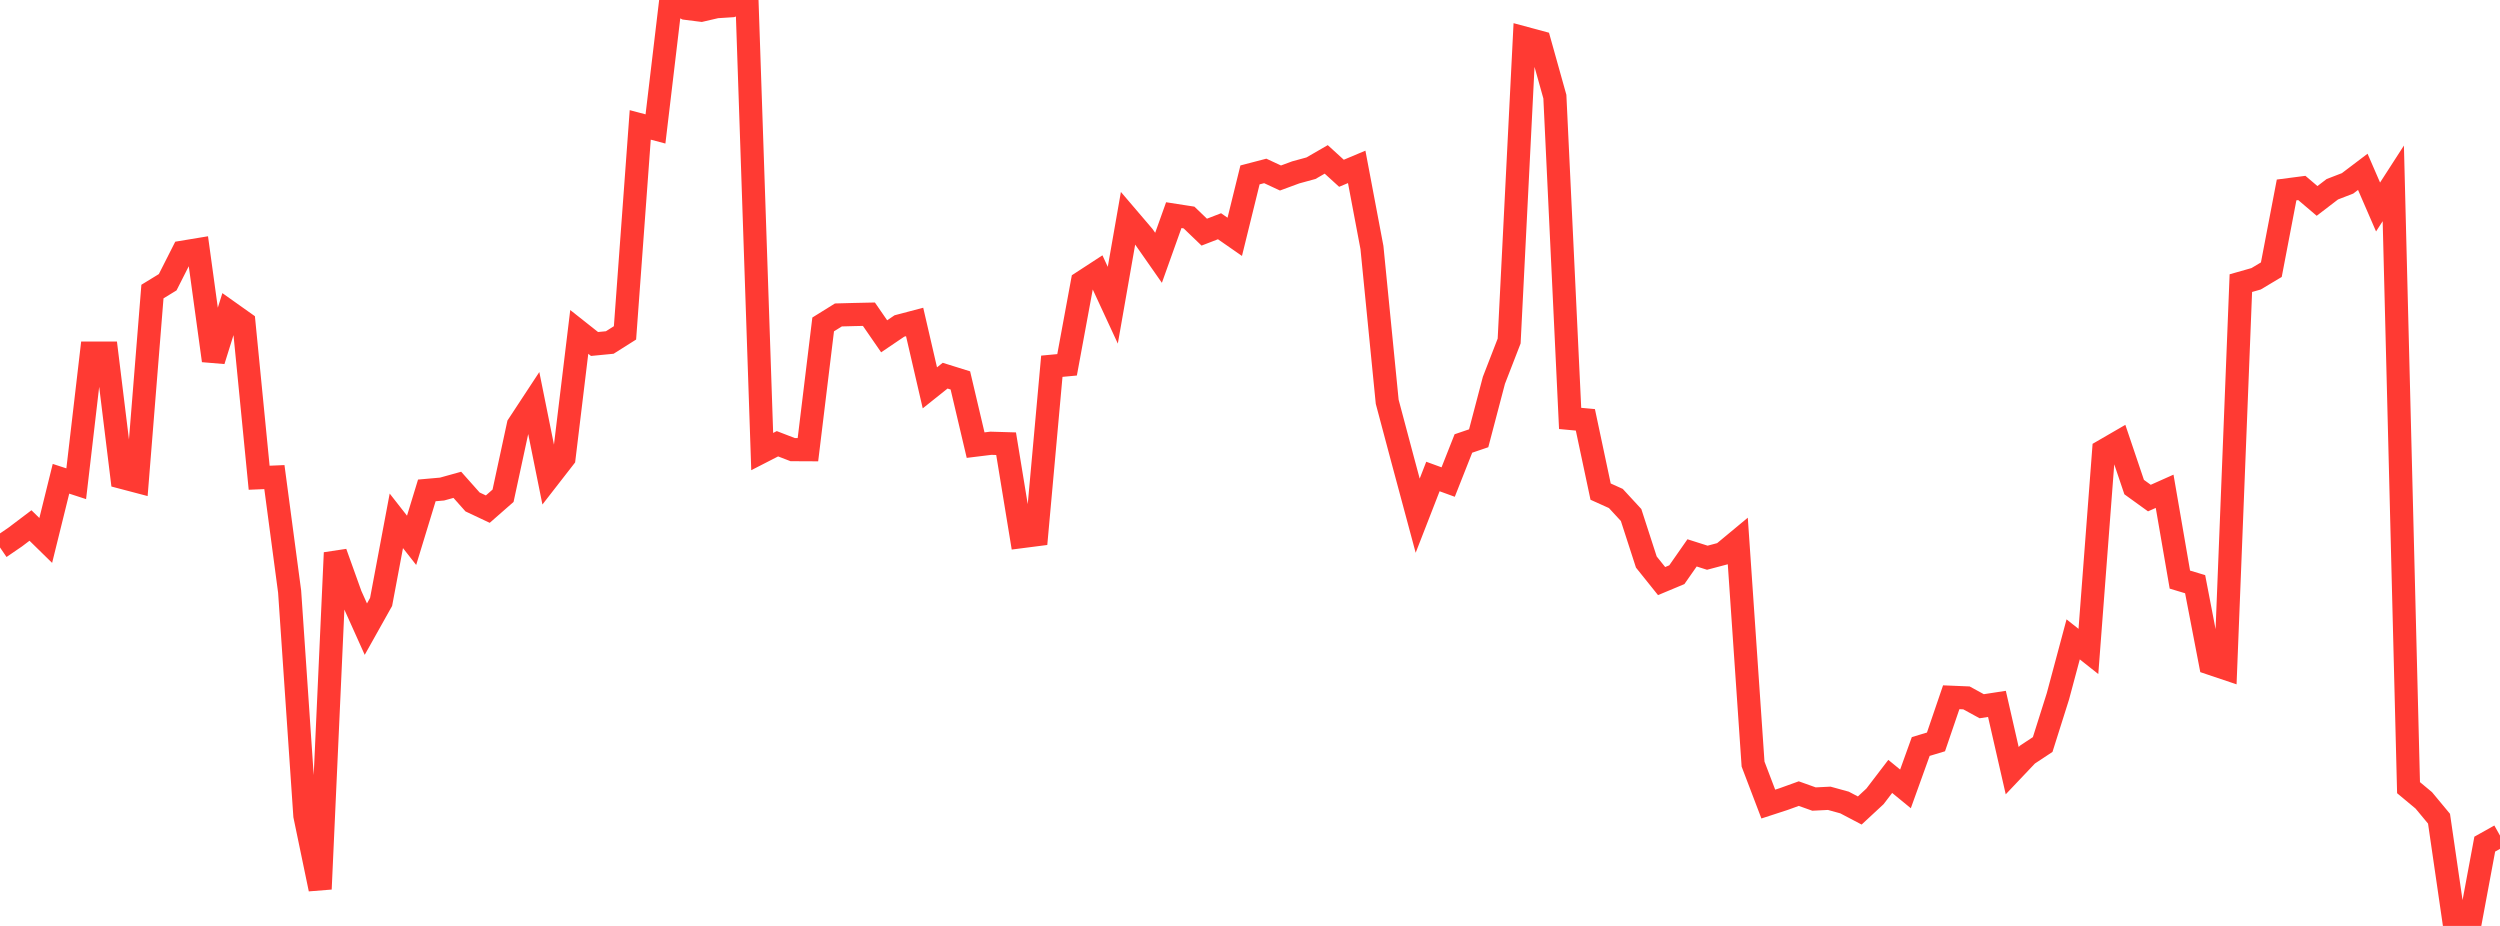 <?xml version="1.0" standalone="no"?>
<!DOCTYPE svg PUBLIC "-//W3C//DTD SVG 1.1//EN" "http://www.w3.org/Graphics/SVG/1.1/DTD/svg11.dtd">

<svg width="135" height="50" viewBox="0 0 135 50" preserveAspectRatio="none" 
  xmlns="http://www.w3.org/2000/svg"
  xmlns:xlink="http://www.w3.org/1999/xlink">


<polyline points="0.0, 29.562 0.823, 28.999 1.646, 28.377 2.47, 29.184 3.293, 25.854 4.116, 26.122 4.939, 19.066 5.762, 19.066 6.585, 25.776 7.409, 25.993 8.232, 15.744 9.055, 15.241 9.878, 13.616 10.701, 13.48 11.524, 19.473 12.348, 16.836 13.171, 17.42 13.994, 25.798 14.817, 25.763 15.64, 31.947 16.463, 44.046 17.287, 48.008 18.11, 29.849 18.933, 32.143 19.756, 33.974 20.579, 32.505 21.402, 28.125 22.226, 29.178 23.049, 26.482 23.872, 26.409 24.695, 26.18 25.518, 27.105 26.341, 27.493 27.165, 26.771 27.988, 22.955 28.811, 21.703 29.634, 25.783 30.457, 24.724 31.28, 17.923 32.104, 18.575 32.927, 18.495 33.75, 17.975 34.573, 6.745 35.396, 6.963 36.22, 0.024 37.043, 0.448 37.866, 0.552 38.689, 0.361 39.512, 0.308 40.335, 0.0 41.159, 24.385 41.982, 23.963 42.805, 24.28 43.628, 24.284 44.451, 17.519 45.274, 17.007 46.098, 16.985 46.921, 16.967 47.744, 18.16 48.567, 17.603 49.39, 17.386 50.213, 20.944 51.037, 20.286 51.86, 20.543 52.683, 24.037 53.506, 23.936 54.329, 23.96 55.152, 28.979 55.976, 28.873 56.799, 19.777 57.622, 19.7 58.445, 15.241 59.268, 14.705 60.091, 16.482 60.915, 11.78 61.738, 12.744 62.561, 13.922 63.384, 11.618 64.207, 11.746 65.03, 12.536 65.854, 12.217 66.677, 12.789 67.5, 9.445 68.323, 9.23 69.146, 9.612 69.97, 9.308 70.793, 9.083 71.616, 8.607 72.439, 9.357 73.262, 9.011 74.085, 13.366 74.909, 21.696 75.732, 24.787 76.555, 27.847 77.378, 25.731 78.201, 26.031 79.024, 23.948 79.848, 23.667 80.671, 20.537 81.494, 18.415 82.317, 2.056 83.14, 2.278 83.963, 5.219 84.787, 22.595 85.61, 22.671 86.433, 26.547 87.256, 26.918 88.079, 27.81 88.902, 30.35 89.726, 31.378 90.549, 31.034 91.372, 29.855 92.195, 30.117 93.018, 29.899 93.841, 29.216 94.665, 41.26 95.488, 43.42 96.311, 43.152 97.134, 42.855 97.957, 43.149 98.78, 43.108 99.604, 43.335 100.427, 43.767 101.25, 43.003 102.073, 41.926 102.896, 42.6 103.72, 40.311 104.543, 40.063 105.366, 37.652 106.189, 37.686 107.012, 38.136 107.835, 38.01 108.659, 41.616 109.482, 40.748 110.305, 40.204 111.128, 37.599 111.951, 34.526 112.774, 35.178 113.598, 24.342 114.421, 23.865 115.244, 26.302 116.067, 26.896 116.89, 26.529 117.713, 31.298 118.537, 31.546 119.36, 35.819 120.183, 36.096 121.006, 15.289 121.829, 15.055 122.652, 14.563 123.476, 10.257 124.299, 10.15 125.122, 10.85 125.945, 10.22 126.768, 9.902 127.591, 9.279 128.415, 11.178 129.238, 9.902 130.061, 42.534 130.884, 43.219 131.707, 44.21 132.53, 49.87 133.354, 50.0 134.177, 45.583 135.0, 45.122" fill="none" stroke="#ff3a33" stroke-width="1.25"/>

</svg>